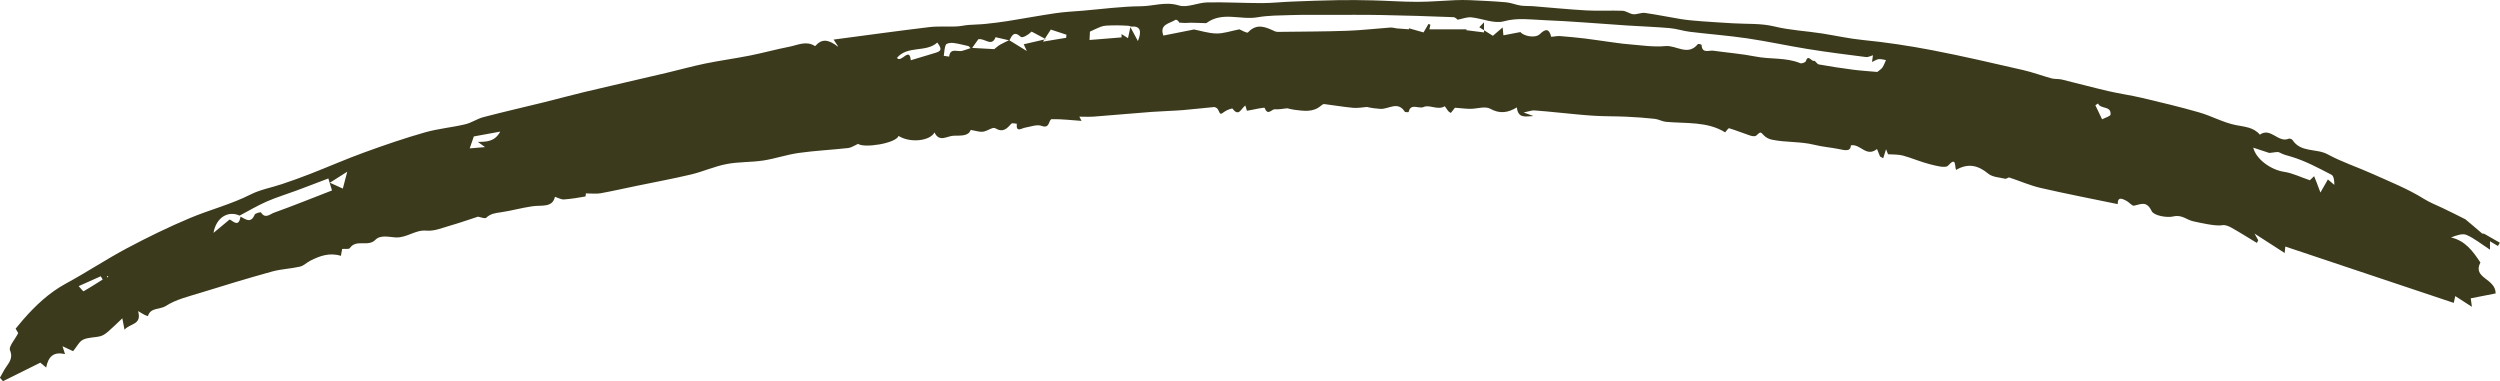 <?xml version="1.0" encoding="UTF-8" standalone="no"?><svg xmlns="http://www.w3.org/2000/svg" xmlns:xlink="http://www.w3.org/1999/xlink" fill="#3c3a1c" height="75" preserveAspectRatio="xMidYMid meet" version="1" viewBox="-0.0 -0.0 492.0 75.0" width="492" zoomAndPan="magnify"><g id="change1_1"><path d="m164.93,9.12c-.48-.72-.63-.95-.88-1.33,6.36-.84,12.57-1.7,18.8-2.45,1.75-.21,3.54-.06,5.31-.13.81-.03,1.62-.23,2.43-.3,1.13-.09,2.26-.09,3.39-.21,1.46-.15,2.92-.33,4.37-.56,3.14-.5,6.27-1.09,9.42-1.55,1.77-.26,3.57-.34,5.36-.49,3.8-.32,7.6-.84,11.4-.87,2.47-.02,4.84-.97,7.47-.16,1.65.51,3.72-.56,5.61-.6,3.58-.07,7.16.14,10.74.14,1.97,0,3.95-.23,5.92-.3,3-.12,6-.23,9-.28,2.28-.04,4.57-.02,6.85.04,2.95.07,5.9.29,8.85.29,2.49,0,4.97-.23,7.46-.33.96-.04,1.93-.04,2.89,0,2.35.11,4.71.21,7.06.42.97.08,1.9.49,2.86.64.77.12,1.57.06,2.35.12,3.54.28,7.08.64,10.62.84,2.37.13,4.75-.02,7.11.07.71.03,1.39.61,2.11.68.75.07,1.55-.36,2.28-.26,2.37.33,4.71.83,7.07,1.21,1.33.21,2.68.33,4.03.43,2.06.16,4.12.27,6.18.4,2.72.17,5.53-.02,8.14.61,3.16.77,6.35.91,9.49,1.4,2.65.42,5.27,1.01,7.98,1.28,4.59.45,9.17,1.15,13.71,2.02,5.98,1.15,11.91,2.54,17.85,3.9,1.88.43,3.71,1.12,5.57,1.63.65.18,1.37.07,2.03.23,3.06.74,6.09,1.57,9.16,2.28,2.2.51,4.45.82,6.66,1.34,3.75.89,7.51,1.78,11.21,2.85,2.44.7,4.73,1.99,7.19,2.49,1.76.36,3.5.4,4.76,1.89,2.13-1.52,3.6,1.69,5.67.8.19-.08.63.07.75.25,1.65,2.53,4.7,1.61,6.92,2.82,2.81,1.53,5.9,2.53,8.83,3.85,3.41,1.54,6.94,2.93,10.09,4.9,1.21.75,2.43,1.22,3.66,1.8,1.53.71,3.02,1.49,4.53,2.24.12.06,3.11,2.65,3.28,2.78.11.08.33,0,.45.08,1.02.57,2.03,1.17,3.05,1.75-.13.21-.26.43-.38.64-.47-.28-.94-.56-1.56-.93v1.66c-1.7-1.11-3.06-2.22-4.6-2.9-.8-.35-1.93.05-3.07.49,2.81.65,4.28,2.67,5.78,4.93-1.63,3.14,3.01,3.08,3,6.09-1.4.27-3.08.6-4.9.96.03.2.1.68.23,1.67-1.26-.82-2.21-1.42-3.28-2.11-.12.56-.22,1.01-.29,1.34-11.01-3.68-22.04-7.37-33.15-11.09-.03.29-.07.64-.13,1.27-1.92-1.23-3.69-2.37-5.93-3.82.41.74.57,1.03.73,1.31-.09.18-.18.35-.27.53-1.66-1-3.29-2.04-4.98-2.99-.54-.3-1.26-.61-1.81-.5-1.27.25-4.4-.48-5.74-.77-1.27-.27-2.22-1.35-3.87-.96-1.34.32-3.87-.16-4.3-1.04-1-2.05-2.05-1.39-3.46-1.07-.4.09-.96-.67-1.49-.95-.84-.44-1.76-.89-1.74.64-5.03-1.04-10.11-2.02-15.15-3.18-2.1-.48-4.11-1.38-6.17-2.05-.22-.07-.57.3-.81.24-1.14-.27-2.5-.31-3.33-.99-2-1.66-3.98-2.13-6.35-.75-.31-.77.09-2.68-1.58-.84-.5.56-2.42.01-3.62-.29-1.78-.45-3.48-1.21-5.25-1.69-.94-.25-1.96-.19-2.94-.26-.13-.33-.26-.66-.39-.99-.19.59-.37,1.19-.56,1.78l-.62-.35c-.21-.51-.41-1.01-.6-1.47-2.14,1.69-3.23-1.06-5.14-.73-.06,1.35-1.26.95-2.44.72-1.58-.31-3.19-.43-4.75-.82-2.77-.69-5.64-.43-8.4-1.02-.55-.12-1.14-.42-1.52-.82-.72-.76-.62-.77-1.54.04-.23.2-.83.09-1.2-.03-1.38-.46-2.72-1.01-4.11-1.43-.15-.05-.49.48-.79.81-3.48-2.18-7.63-1.71-11.64-2.07-.75-.07-1.46-.51-2.21-.59-1.85-.2-3.7-.34-5.56-.42-2.09-.1-4.19-.06-6.27-.18-2.34-.14-4.67-.4-7-.62-1.63-.15-3.26-.34-4.89-.44-.48-.03-.98.18-2.08.41.96.35,1.3.48,1.93.7-1.57.06-3.01.54-3.27-1.7-1.76,1.06-3.35,1.31-5.24.26-1-.55-2.6.02-3.93.02-.84,0-1.67-.12-3.01-.22-.04.05-.41.52-.81,1.03-.18-.13-.38-.21-.5-.35-.26-.32-.67-.98-.69-.97-1.41.86-2.98-.39-4.16.15-.97.44-2.55-.87-2.96,1,0,.03-.67.06-.76-.09-1.39-2.15-3.19-.44-4.8-.54-.91-.06-1.82-.18-2.65-.38-.91.07-1.84.26-2.73.17-1.9-.18-3.79-.51-5.69-.74-.2-.02-.47.2-.66.36-1.57,1.32-3.38.98-5.17.77-.49-.06-.98-.2-1.42-.3-.98.09-1.72.27-2.43.19-.61-.06-1.41,1.38-2-.24-.08-.21-2.15.32-3.51.54,0,0-.14-.46-.31-1.04-.83.58-1.28,2.31-2.51.63-.1-.13-1.12.25-1.58.58-.85.6-.78.64-1.3-.43-.11-.24-.53-.49-.78-.47-2.04.17-4.08.44-6.12.6-2.03.16-4.08.2-6.11.35-3.81.29-7.62.64-11.43.93-.92.07-1.85.01-2.84.01.15.28.36.68.43.83-1.95-.13-3.89-.37-5.82-.34-.71.01-.33,1.96-2.01,1.33-.92-.35-2.18.15-3.27.34-.77.14-1.8,1.02-1.64-.77-.37-.01-.91-.19-1.07-.01-.89.99-1.63,1.82-3.19.89-.48-.29-1.56.6-2.4.69-.72.08-1.47-.2-2.41-.35-.45,1.29-2.03,1.09-3.38,1.14-1.26.05-2.82,1.37-3.74-.65-.9,1.72-4.86,2.11-7.07.69-.56,1.49-6.83,2.44-7.97,1.56-.81.36-1.35.76-1.93.82-3.25.36-6.53.52-9.76.97-2.35.33-4.63,1.13-6.98,1.49-2.39.36-4.86.24-7.23.7-2.36.45-4.6,1.48-6.95,2.04-3.59.85-7.23,1.52-10.85,2.27-2.34.48-4.67,1.02-7.02,1.44-.86.15-1.78.02-2.86.02,0-.02,0,.59-.11.61-1.39.25-2.79.48-4.2.58-.51.04-1.05-.29-1.77-.52-.49,2.2-2.62,1.6-4.42,1.86-2.09.3-4.13.88-6.22,1.19-1.07.15-2.03.25-2.88,1.07-.26.25-1.13-.13-1.63-.21-1.72.56-3.5,1.19-5.31,1.71-1.59.45-3.27,1.18-4.83,1.04-2.19-.21-3.78,1.41-6.01,1.34-1.12-.03-3-.61-4.03.46-1.45,1.5-3.77-.22-5.04,1.64-.18.26-.96.11-1.51.16-.08.45-.16.91-.24,1.36-2.22-.69-4.15,0-6.03.96-.69.35-1.3.99-2.02,1.16-1.82.42-3.72.47-5.51.97-4.69,1.3-9.36,2.71-14.01,4.16-2.36.74-4.88,1.31-6.9,2.62-1.14.74-3.01.25-3.51,1.99-.21-.08-.44-.13-.63-.23-.37-.19-.72-.41-1.31-.76.8,2.76-1.62,2.39-2.67,3.67-.16-.82-.25-1.33-.43-2.25-1.06,1-1.88,1.83-2.77,2.59-.45.39-.97.78-1.53.93-1.12.29-2.39.2-3.41.68-.76.35-1.21,1.35-1.98,2.27-.33-.15-1.03-.48-2.08-.97.25.79.38,1.2.49,1.54-2.2-.49-3.27.42-3.71,2.65-.5-.42-.9-.76-1.15-.96-2.42,1.2-4.89,2.43-7.35,3.65-.2-.23-.4-.45-.6-.68.31-.56.61-1.12.93-1.67.67-1.14,1.77-1.99,1.05-3.75-.29-.71.94-2.04,1.62-3.37-.04-.07-.34-.58-.51-.87.59-.71,1.02-1.25,1.47-1.76,2.45-2.8,5.1-5.31,8.43-7.12,4.05-2.19,7.89-4.75,11.94-6.91,4.08-2.17,8.24-4.2,12.5-5.99,3.92-1.64,8.08-2.69,11.91-4.63,1.92-.97,4.14-1.35,6.2-2.05,1.88-.63,3.75-1.3,5.59-2.02,3.56-1.39,7.06-2.93,10.65-4.23,3.9-1.42,7.84-2.77,11.84-3.91,2.58-.74,5.3-.97,7.92-1.59,1.25-.29,2.38-1.1,3.62-1.42,3.91-1.03,7.86-1.92,11.78-2.89,2.69-.66,5.35-1.4,8.04-2.04,5.39-1.28,10.8-2.51,16.2-3.78,2.54-.6,5.05-1.3,7.6-1.83,2.91-.6,5.86-.99,8.78-1.57,2.62-.52,5.2-1.24,7.82-1.75,1.63-.32,3.29-1.22,4.98-.15.03.02.14,0,.17-.04,1.23-1.45,2.59-1.21,4.36.16Zm33.68-1.21c.99.61,1.98,1.22,3.47,2.13-.42-.91-.57-1.25-.61-1.33,1.34-.31,2.57-.59,4.36-1-1.27-.68-2.04-1.09-2.81-1.49-.72.71-1.82,1.31-2.13,1.03-1.33-1.22-1.74-.28-2.24.7-.9-.21-1.79-.41-2.72-.63-.76,2.01-2.19.11-3.4.41-.27.38-.61.87-1.21,1.7,1.7.09,3.13.17,4.35.24.41-.32.75-.65,1.14-.87.58-.34,1.2-.6,1.81-.9ZM47.33,42.63c1.01.52,2.04,1.42,2.79-.39.12-.29,1.18-.53,1.24-.44.83,1.35,1.82.32,2.53.07,3.84-1.38,7.63-2.91,11.45-4.39-.23-.74-.47-1.54-.72-2.36-2.13.81-4.21,1.62-6.3,2.39-1.94.72-3.93,1.32-5.83,2.15-1.83.8-3.56,1.84-5.33,2.77-2.25-1.03-4.62.35-5.14,3.4,1.12-.93,1.97-1.64,3.14-2.61.41-.07,1.81,1.85,2.17-.58ZM368.58,10.88c-.46.13-.92.4-1.33.35-3.8-.48-7.61-.96-11.4-1.57-4-.64-7.97-1.52-11.98-2.11-3.74-.55-7.53-.83-11.29-1.29-1.35-.16-2.66-.62-4.01-.73-2.75-.24-5.52-.33-8.28-.51-5.5-.36-11-.84-16.51-1.06-2.58-.1-5.12-.51-7.82.23-1.92.53-4.26-.56-6.42-.78-.82-.08-1.69.28-2.68.47-.03-.02-.42-.48-.83-.5-4.68-.18-9.37-.34-14.05-.42-3.64-.07-7.29-.03-10.93-.03-2.34,0-4.67-.03-7.01.04-2.19.07-4.41.06-6.56.43-3.32.58-6.89-1.18-10.02,1.11-.14.1-.4.03-.6.03-.84-.02-1.67-.06-2.51-.07-.34,0-.67.06-1.01.05-.43,0-.87-.04-1.3-.07,0-.25-.52-.67-.7-.55-1.14.75-3.22.84-2.39,3.1,1.97-.39,3.92-.78,6.03-1.2,1.27.24,2.84.76,4.42.79,1.41.02,2.83-.49,4.51-.82.36.14,1.5.82,1.69.61,1.75-1.88,3.47-1.06,5.27-.23.31.15.72.13,1.09.12,4.38-.06,8.77-.06,13.15-.21,2.84-.1,5.67-.44,8.51-.64.42-.03.84.13,1.27.17.8.07,1.6.12,2.41.18l-.05-.21c1.06.3,2.12.6,2.9.82.44-.76.71-1.22.98-1.68l.37.17c-.09.41-.17.81-.19.9h7.33c-.03.06-.06.11-.1.17,1.13.14,2.26.28,3.51.44v-1.98c-.31.32-.62.64-.93.96.89.56,1.79,1.12,2.68,1.69.19-.16.37-.33.56-.49.41-.35.82-.7,1.36-1.16.06.58.1,1.02.15,1.55,1.11-.21,2.13-.41,3.36-.64.5.74,2.87,1.32,3.81.4,1.22-1.19,1.87-.99,2.23.54.64-.06,1.18-.18,1.7-.15,1.62.12,3.24.28,4.86.47,1.52.18,3.04.43,4.56.63,1.37.18,2.73.4,4.11.51,2.42.19,4.88.59,7.27.36,2.12-.2,4.41,2.04,6.38-.4.07-.09.72.09.72.16.08,1.79,1.44,1.03,2.31,1.15,2.77.39,5.58.61,8.32,1.15,2.92.58,5.97.14,8.8,1.31.28.11,1-.15,1.08-.39.48-1.47,1.09.11,1.64-.08.2-.07.57.65.92.71,2.24.4,4.5.75,6.76,1.04,1.65.21,3.32.31,4.75.44.39-.33.78-.54,1-.86.3-.45.48-.98.71-1.48-.48-.07-.96-.22-1.43-.18-.37.03-.73.3-1.32.56.08-.55.13-.91.19-1.36Zm85.99,24.6c.09-.08.47-.44.85-.81.18.45.37.91.54,1.36.22.58.44,1.16.7,1.86.89-1.57,1.24-2.18,1.47-2.58.47.4.86.74,1.26,1.07.02-.84-.1-1.76-.57-2-2.58-1.33-5.16-2.73-7.92-3.55-.79-.23-1.55-.4-2.3-.82-.38-.22-1.02.02-2.01.09-.67-.22-1.9-.63-3.15-1.04.57,2.3,3.47,4.37,6.1,4.76,1.62.24,3.16,1.02,5.03,1.65ZM214.5,6.21c0,.18-.04.9-.08,1.66,2.27-.18,4.29-.35,6.3-.51,0-.22,0-.44,0-.65.38.24.76.48,1.27.8.13-.59.22-1.03.47-2.18.61,1.14.98,1.82,1.48,2.75q1.25-3.06-1.27-2.85c-.17.01-.35-.14-.53-.15-.73-.05-1.46-.08-2.19-.09-.73,0-1.47,0-2.2.05-.39.02-.79.1-1.15.24-.56.21-1.09.48-2.09.94Zm-35.26,5.65c1.68-.51,3.32-.99,4.94-1.49,1.12-.35,1.19-.76.28-2-2.22,2.03-5.84.52-7.94,3.02.84,1.12,2.48-2.3,2.72.47Zm-85.99,14.99c-.25.74-.5,1.45-.81,2.35.83-.07,1.71-.14,3.02-.25-.8-.58-1.11-.81-1.42-1.03,1.8,0,3.36-.08,4.41-2.02-1.96.36-3.62.66-5.2.95Zm97.75-17.39c-.12-.13-.25-.26-.37-.38-1.01-.22-2.01-.51-3.04-.63-.48-.06-1.3.06-1.44.35-.31.64-.29,1.45-.41,2.19l1.05.15c.22-1.82,1.65-.88,2.56-1.13.55-.15,1.09-.35,1.64-.53Zm221.9,10.9c-.18.12-.35.24-.53.35.44.92.88,1.85,1.32,2.77.58-.31,1.65-.6,1.67-.95.13-1.79-1.97-.97-2.46-2.17Zm-207.63-12.17c1.91-.31,3.23-.53,4.55-.75.02-.2.04-.41.06-.61-1.01-.33-2.03-.67-3.08-1.01-.4.62-.77,1.18-1.54,2.37Zm-140.35,27.77c1.02.46,1.78.8,2.55,1.15.26-.98.49-1.85.87-3.32-1.45.92-2.32,1.47-3.42,2.17Zm-44.71,19.05c-.13-.21-.25-.43-.38-.64-1.41.63-2.82,1.26-4.35,1.94.52.56.89,1.05.96,1.02,1.28-.74,2.52-1.53,3.77-2.32Zm.97-.7s-.14.09-.14.14c0,.05.08.1.12.15.05-.05.14-.09.14-.14,0-.05-.08-.1-.12-.15Z"/></g></svg>
